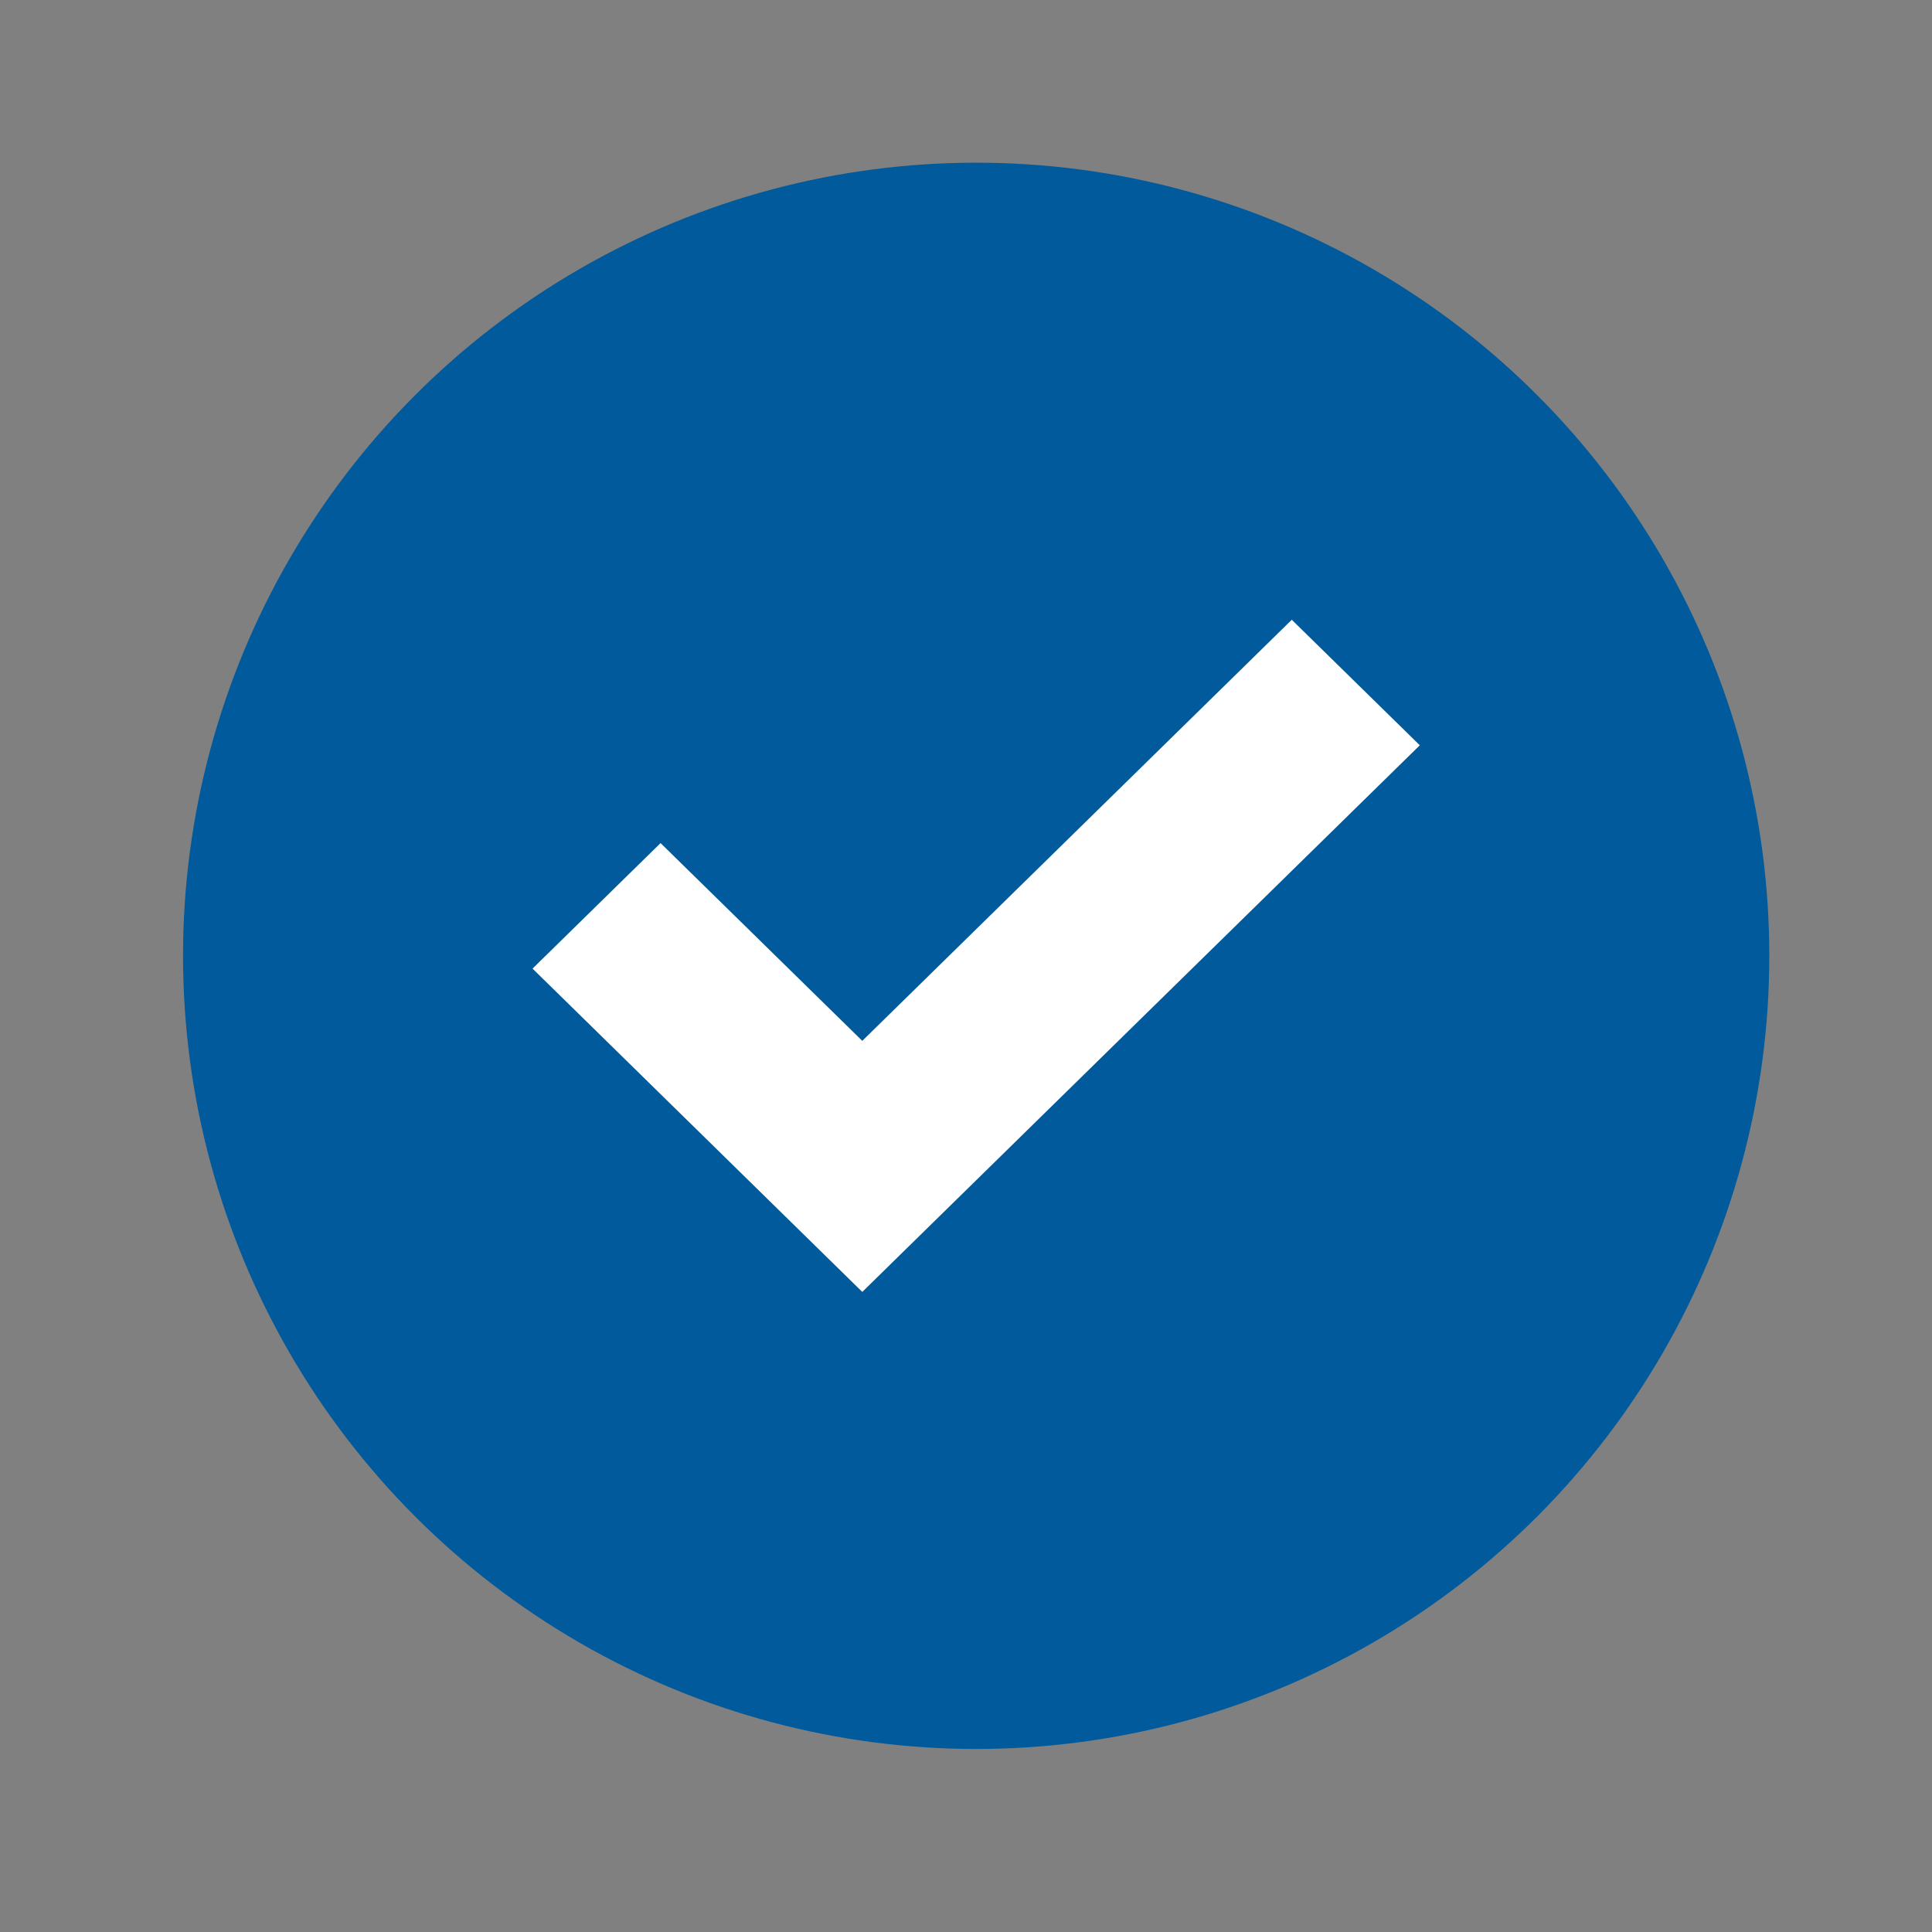 <?xml version="1.0" encoding="UTF-8"?> <svg xmlns="http://www.w3.org/2000/svg" width="95" height="95" viewBox="0 0 95 95" fill="none"><rect x="0" y="0" width="95" height="95" fill="#808080" stroke="none"/><circle cx="48" cy="47" r="39" fill="#005A9C"></circle><path fill-rule="evenodd" clip-rule="evenodd" d="M69.814 36.647L42.4 63.526L26.186 47.628L32.481 41.456L42.4 51.181L63.519 30.475L69.814 36.647Z" fill="white"></path></svg> 